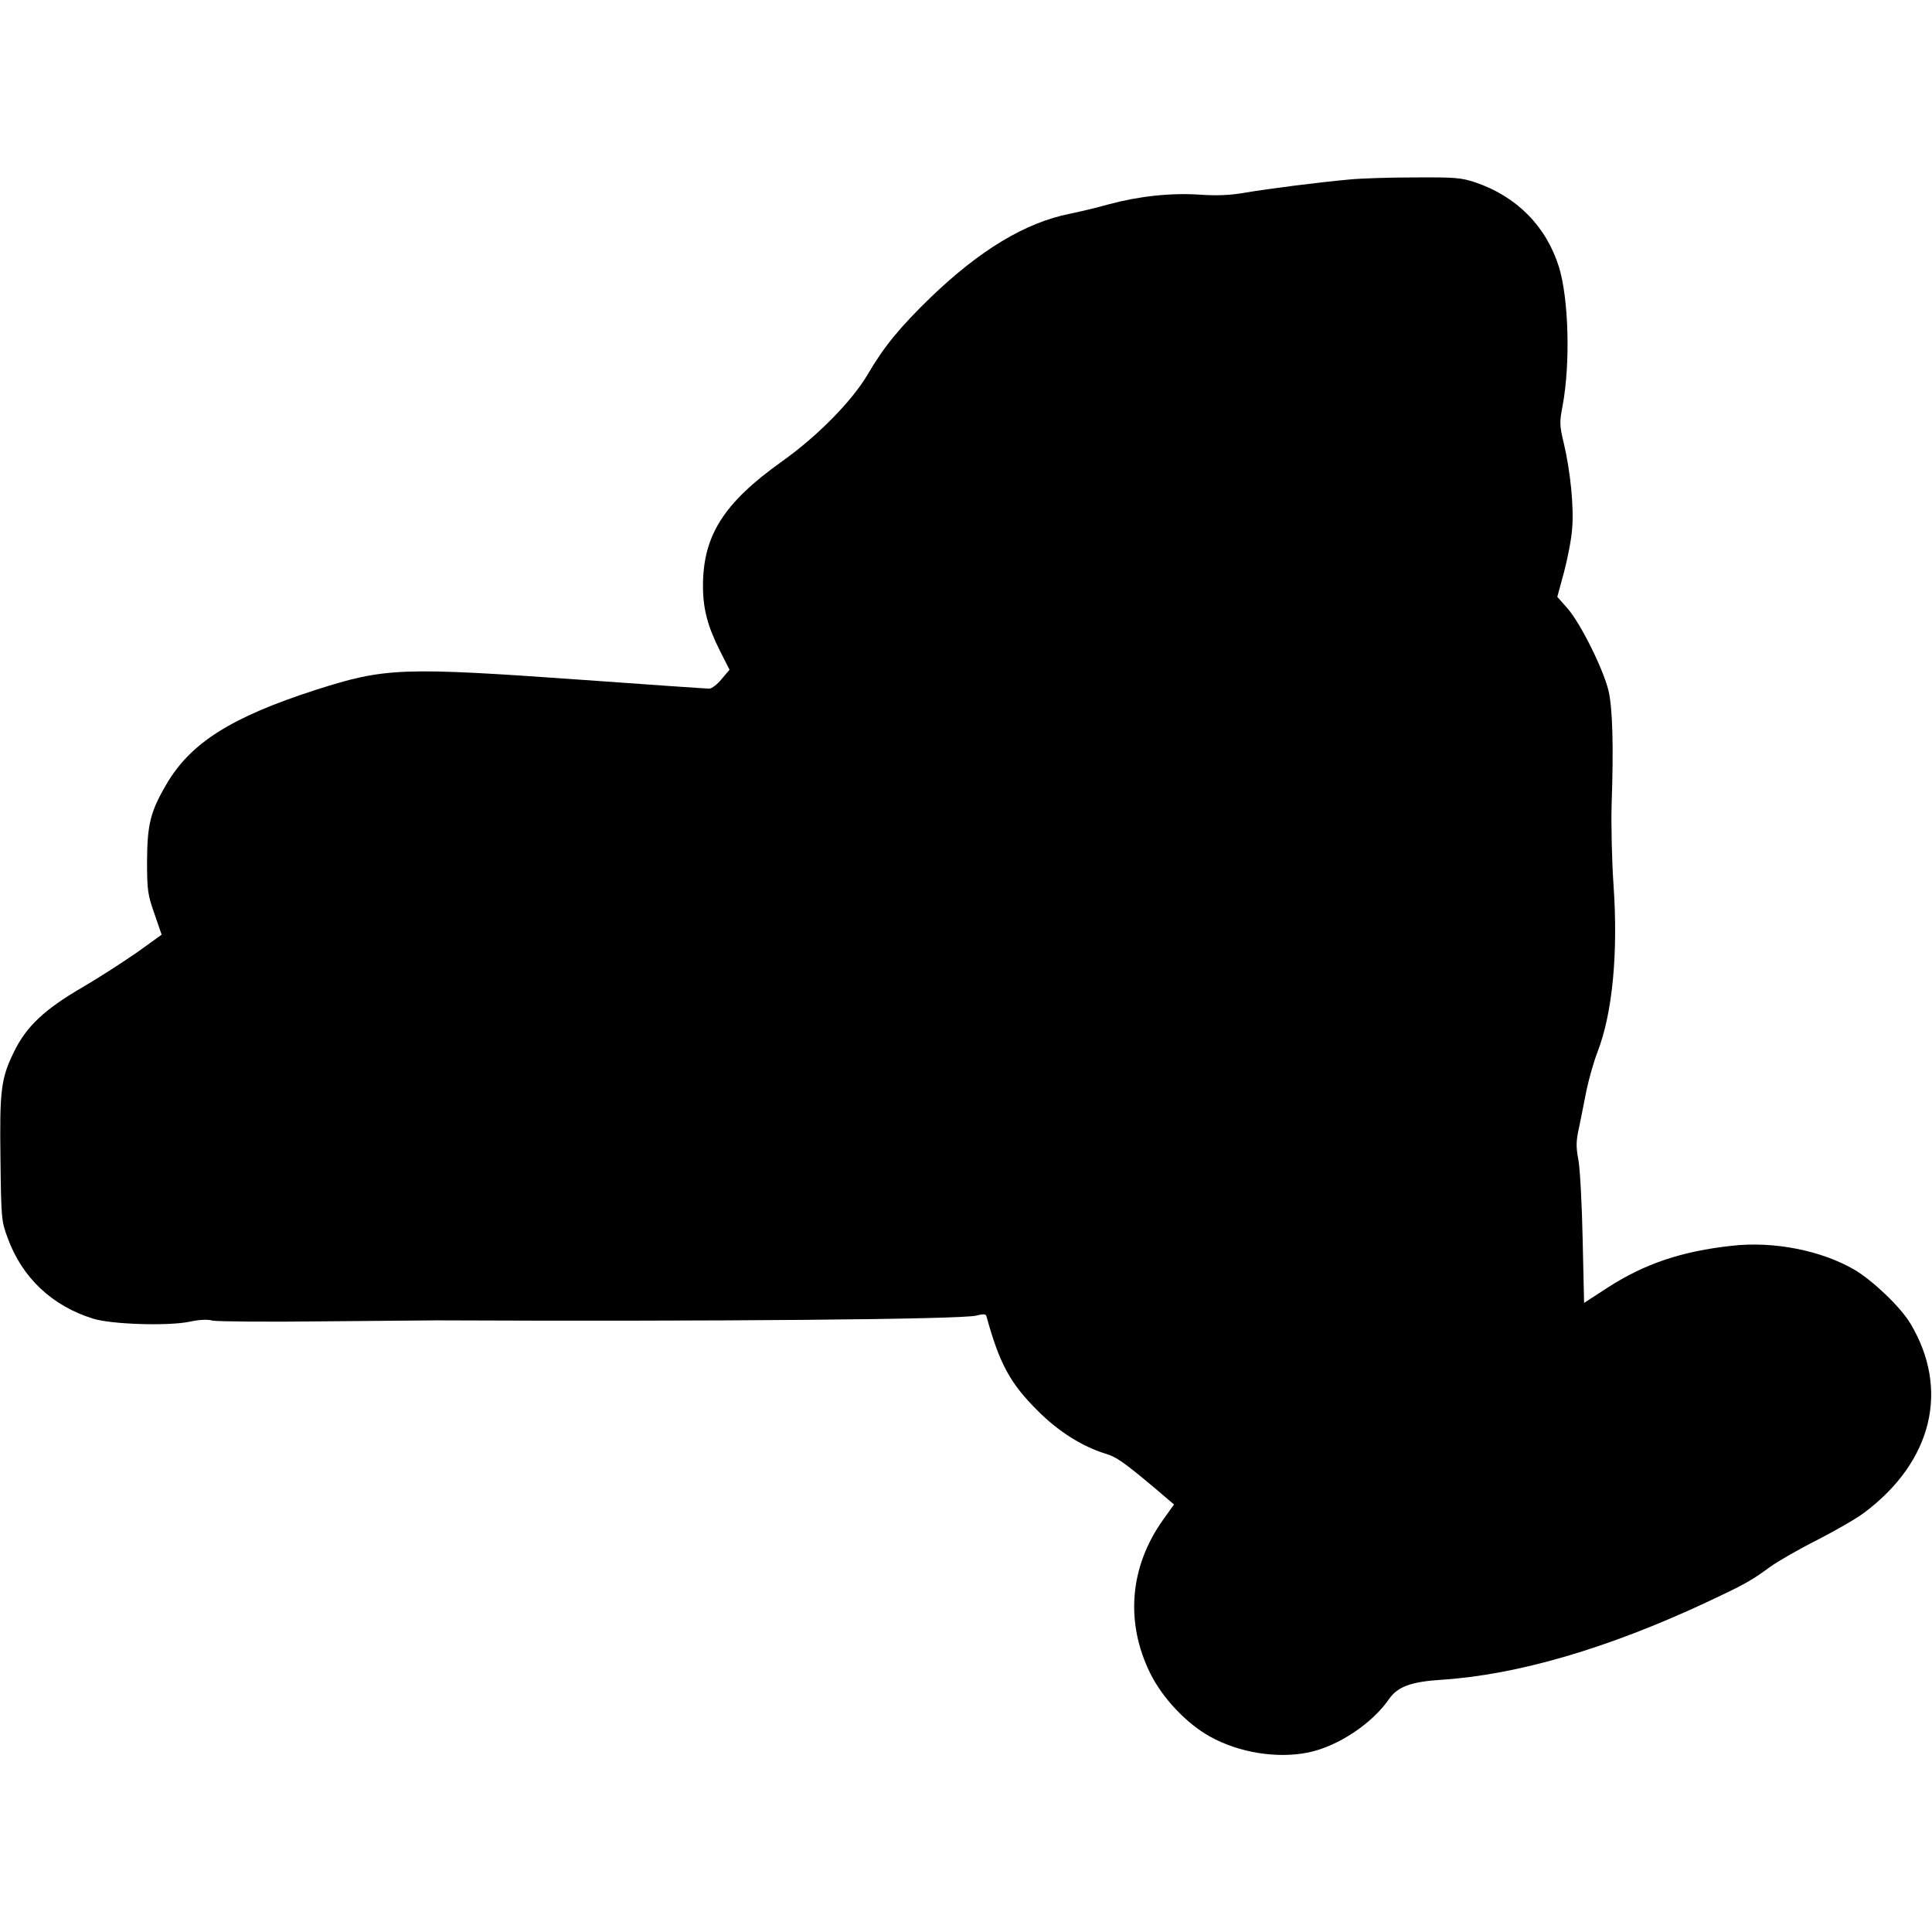 <?xml version="1.0" encoding="UTF-8" standalone="yes"?>
<svg version="1.0" xmlns="http://www.w3.org/2000/svg" width="100mm" height="100mm" viewBox="0 0 808 660" preserveAspectRatio="xMidYMid meet">
  <g transform="translate(0,660) scale(0.1,-0.1)" fill="#000000" stroke="none">
    <path d="M5640 6589 c-129 -12 -334 -38 -434 -55 -63 -11 -118 -13 -190 -8
-121 8 -256 -7 -381 -41 -49 -14 -122 -31 -161 -39 -186 -37 -376 -152 -581
-349 -127 -123 -196 -206 -263 -321 -66 -113 -212 -261 -360 -366 -243 -173
-330 -310 -330 -520 0 -96 19 -168 70 -270 l41 -81 -33 -39 c-18 -22 -41 -40
-52 -40 -10 0 -244 16 -520 36 -771 55 -834 52 -1128 -42 -352 -114 -521 -221
-622 -394 -67 -114 -80 -168 -81 -320 0 -125 3 -142 31 -222 l30 -87 -100 -72
c-56 -39 -159 -106 -231 -148 -160 -93 -235 -164 -287 -271 -54 -111 -60 -159
-56 -450 3 -246 4 -258 30 -327 60 -166 186 -285 358 -338 77 -24 313 -31 401
-13 42 9 77 11 98 5 18 -4 231 -6 474 -3 243 2 451 4 462 4 1153 -5 2202 4
2258 20 28 7 39 7 42 -1 55 -200 99 -282 215 -397 86 -87 189 -151 285 -180
43 -13 73 -33 204 -143 l81 -69 -45 -63 c-141 -197 -160 -430 -54 -644 51
-103 152 -210 250 -264 120 -67 281 -93 411 -66 123 25 267 121 337 223 36 52
92 73 221 81 318 21 693 131 1103 322 158 74 190 91 270 150 32 23 120 74 196
112 76 39 165 90 198 115 285 214 358 516 192 792 -41 68 -155 177 -232 223
-138 81 -338 121 -514 101 -210 -23 -364 -75 -518 -174 l-100 -65 -6 267 c-3
147 -11 296 -18 332 -10 54 -10 77 3 135 8 39 22 108 31 155 10 47 30 119 46
160 63 163 87 414 67 700 -7 102 -10 250 -8 330 9 252 4 410 -13 482 -22 91
-117 281 -170 342 l-44 50 28 103 c15 57 31 138 34 181 8 89 -7 241 -35 359
-18 75 -18 88 -5 155 33 177 26 447 -15 581 -53 170 -176 295 -349 354 -60 20
-84 22 -256 21 -104 0 -228 -4 -275 -9z"/>
  </g>
</svg>